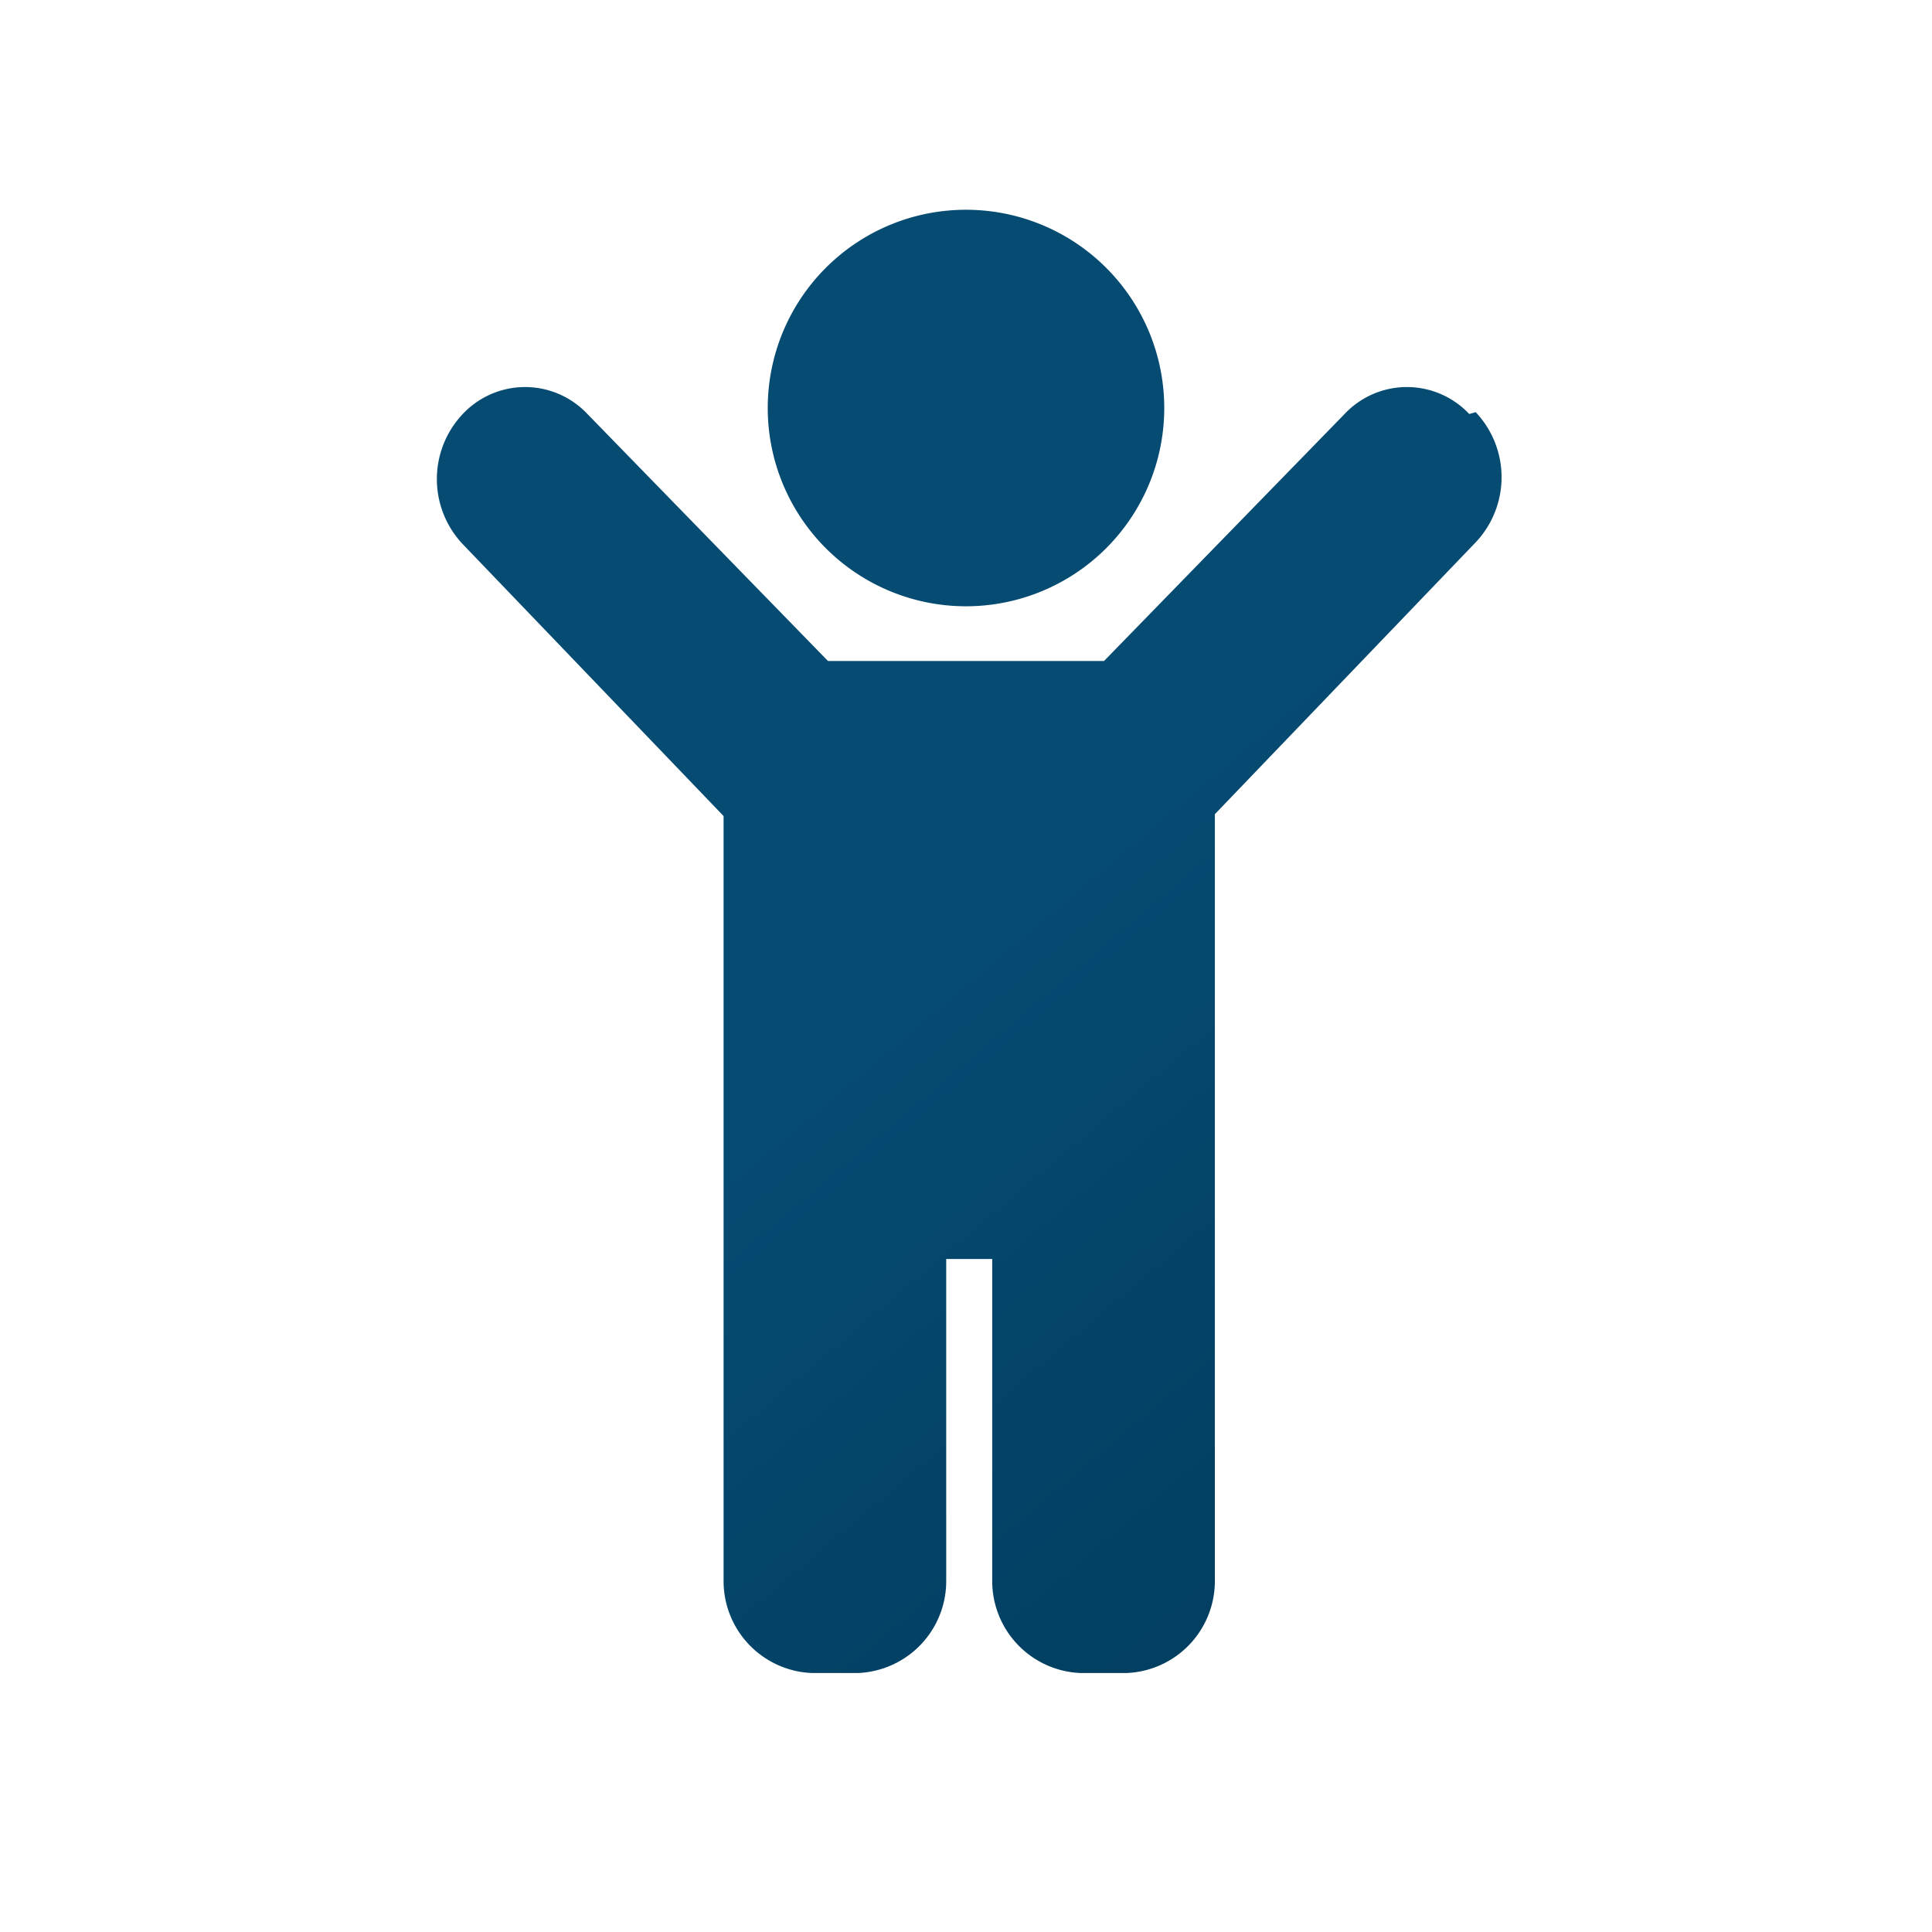 <?xml version="1.0" encoding="utf-8"?>
<svg id="Layer_1" xmlns="http://www.w3.org/2000/svg" xmlns:xlink="http://www.w3.org/1999/xlink" viewBox="0 0 42 42">
  <defs>
    <style>.cls-1{fill:url(#linear-gradient);}</style>
    <linearGradient id="linear-gradient" x1="21.97" y1="846.06" x2="35.99" y2="829.47" gradientTransform="matrix(1, 0, 0, -1, 0, 865.9)" gradientUnits="userSpaceOnUse">
      <stop offset="0" stop-color="#064b72" />
      <stop offset="1" stop-color="#003959" />
    </linearGradient>
  </defs>
  <path class="cls-1" d="M16.69,8.87a4.31,4.31,0,1,1,8.62,0,4.31,4.31,0,1,1-8.62,0ZM31.94,9a1.86,1.86,0,0,0-2.71,0L24,14.37H18L12.77,9a1.86,1.86,0,0,0-2.71,0,2.06,2.06,0,0,0,0,2.83l5.67,5.91V34.37a2,2,0,0,0,1.92,2h1a2,2,0,0,0,1.92-2v-7h1v7a2,2,0,0,0,1.92,2h1a2,2,0,0,0,1.92-2V17.7l5.67-5.91a2.06,2.06,0,0,0,0-2.83Z" />
</svg>